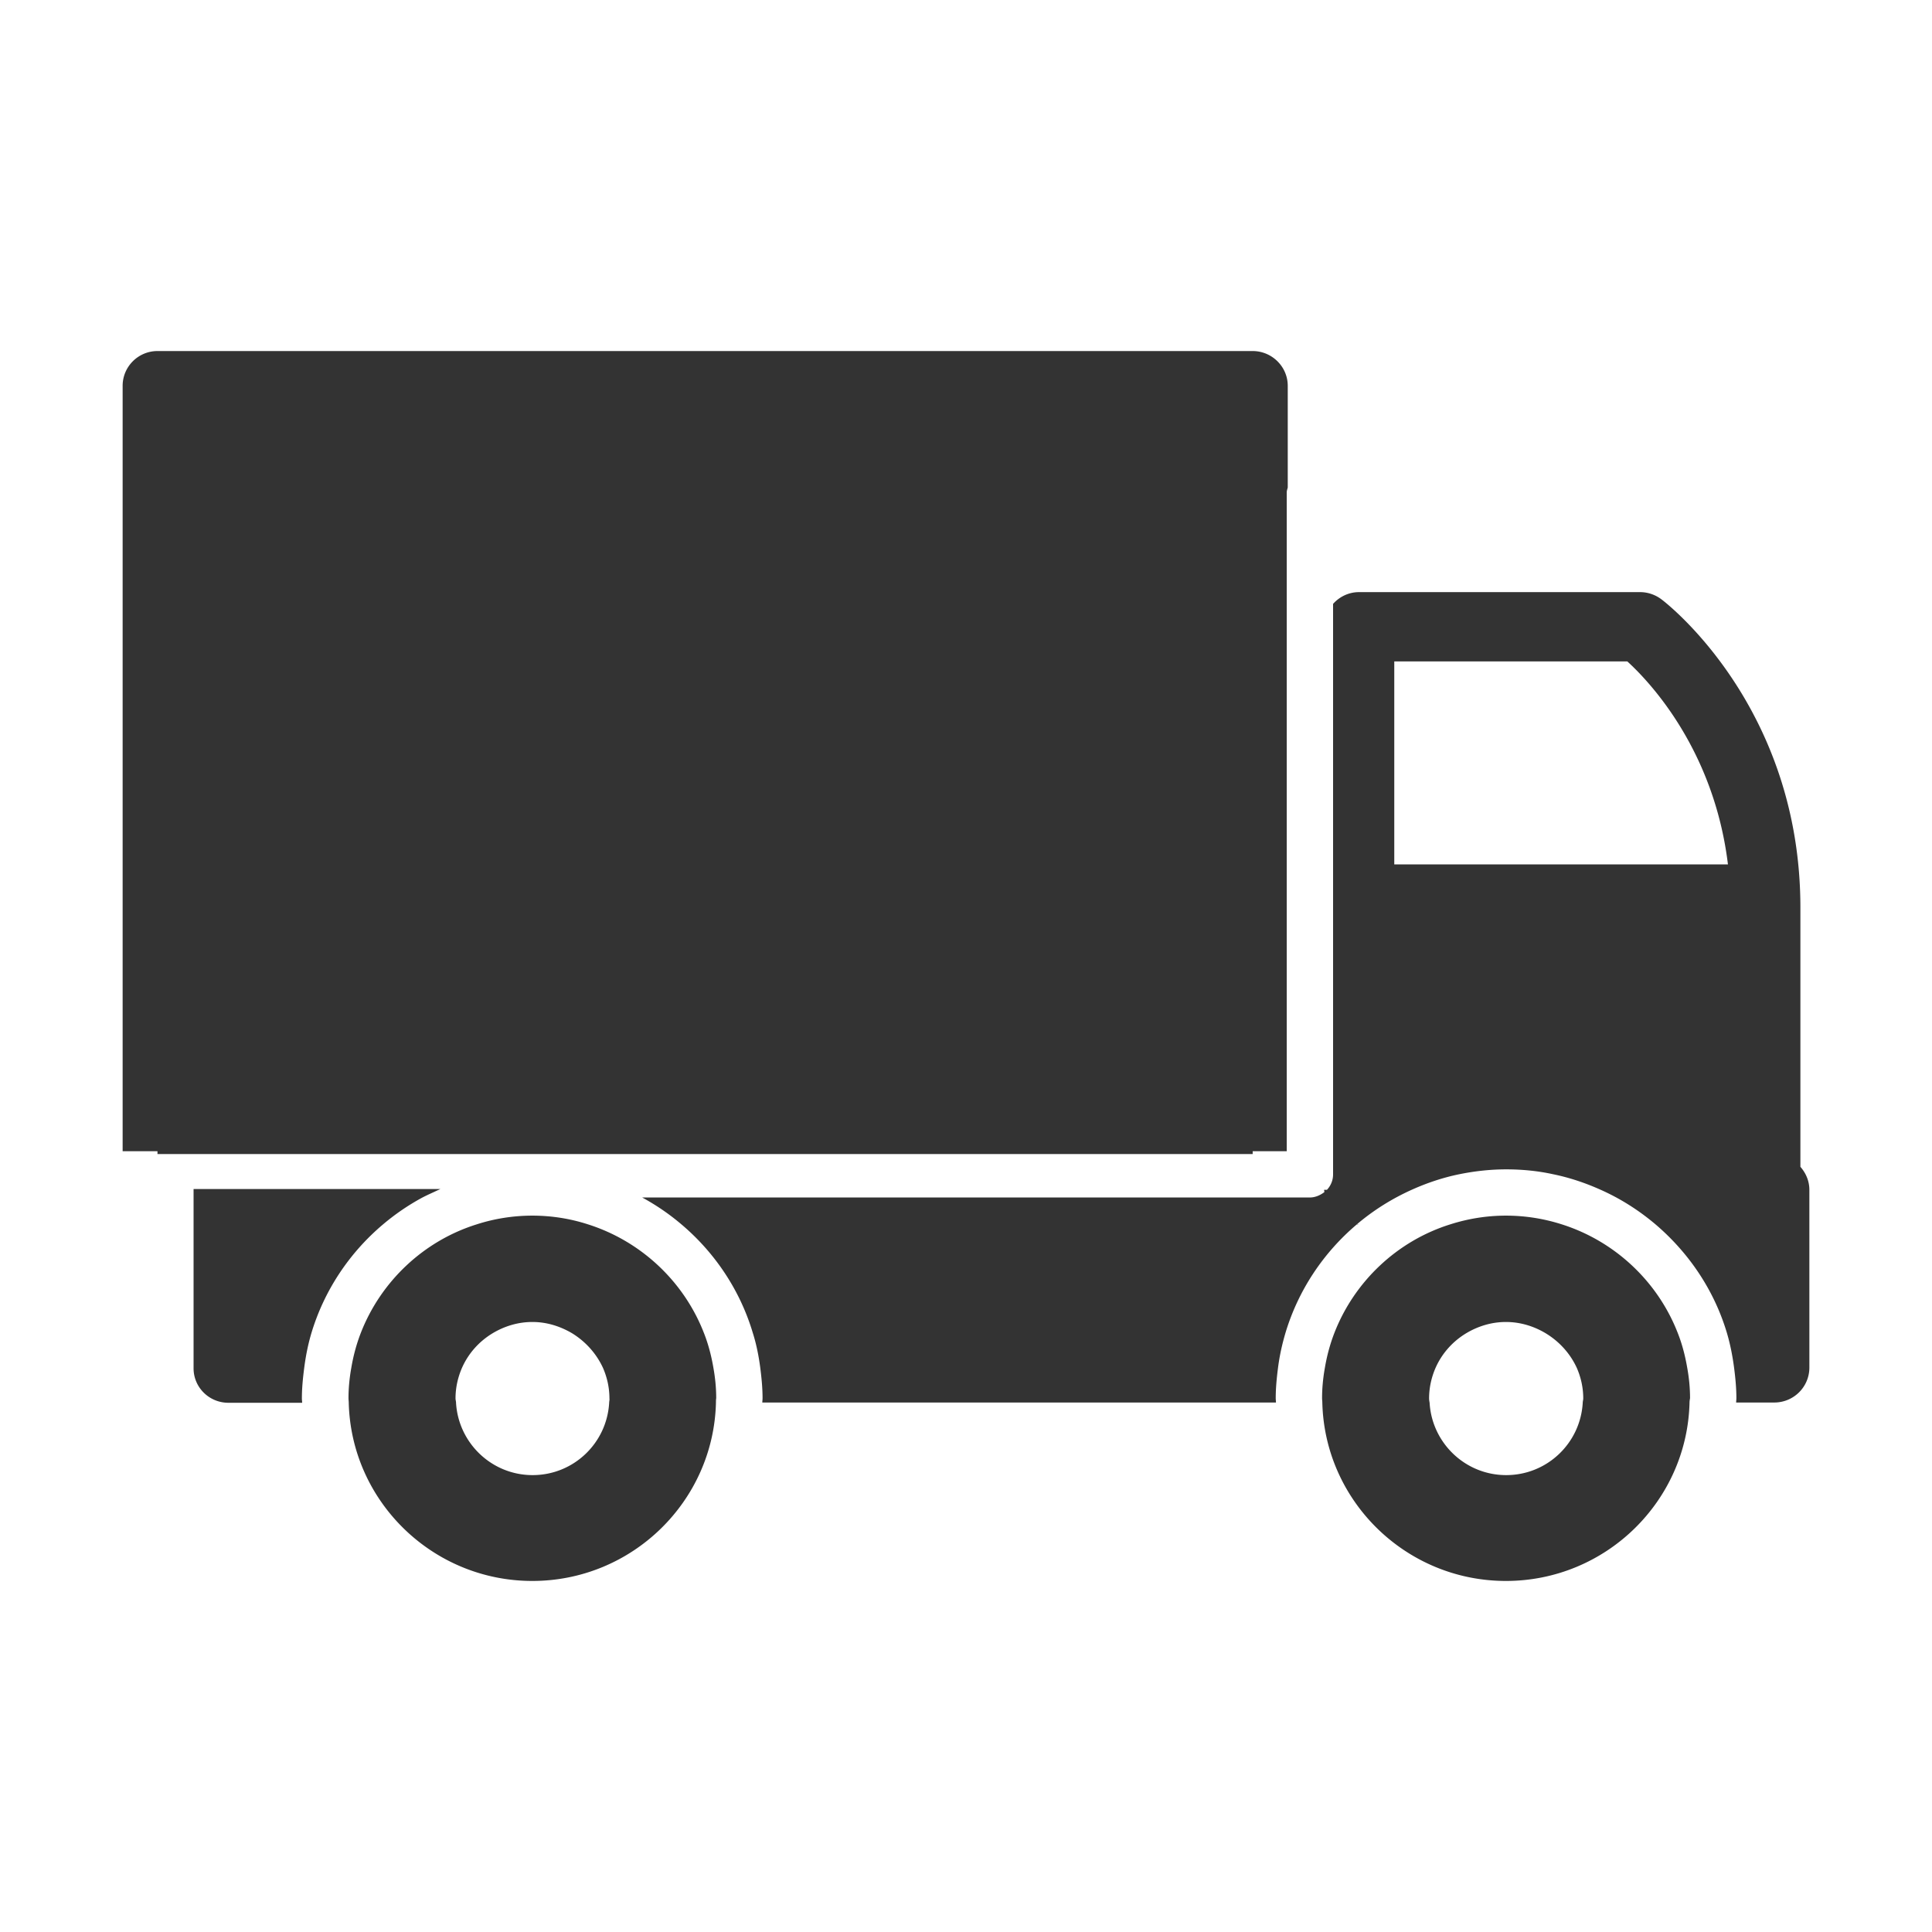 <svg height="200" width="200" xmlns:xlink="http://www.w3.org/1999/xlink" xmlns="http://www.w3.org/2000/svg" version="1.1" viewBox="0 0 1024 1024" class="icon"><path fill="#333333" d="M954.247 618.437V481.039c0-106.224-70.57-161.106-73.692-163.408-3.259-2.44-7.197-3.79-11.266-3.79H720.267c-5.427 0-10.318 2.432-13.712 6.232V622.5c0 3.116-1.218 5.96-3.254 8.13h-1.49c0 0.404 0.134 0.812 0.134 1.218-2.175 1.626-4.753 2.844-7.735 2.844H340.38c7.469 4.071 14.388 8.806 20.769 14.233 17.642 14.896 31.081 34.818 37.866 57.585 1.894 5.962 3.122 12.194 3.937 18.424 0.676 5.289 1.22 10.706 1.22 16.125 0 0.812-0.134 1.626-0.134 2.302h272.251c0-0.812-0.132-1.49-0.132-2.302 0-5.42 0.546-10.836 1.22-16.125 0.816-6.37 2.174-12.462 3.935-18.424 6.787-22.633 20.087-42.549 37.868-57.585h1.358c-0.412 0-0.816-0.14-1.218-0.14 8.821-7.45 18.588-13.55 29.178-18.293 7.875-3.518 16.284-6.366 24.971-8.126 8.005-1.626 16.289-2.58 24.838-2.58 8.417 0 16.826 0.814 24.838 2.58 8.681 1.76 17.098 4.608 24.971 8.126 10.722 4.744 20.497 10.976 29.318 18.433 17.642 15.036 31.081 34.818 37.867 57.585 1.762 5.962 2.982 12.194 3.798 18.424 0.684 5.289 1.218 10.706 1.218 16.125 0 0.812-0.132 1.626-0.132 2.302h20.219c10.18 0 18.465-8.132 18.597-18.293V630.63c-0.001-4.745-1.897-8.945-4.754-12.193zM738.994 458.143V350.558h123.51c12.352 11.24 46.011 47.285 53.34 107.585h-176.85z m-75.049 153.52v-1.497h18.051V260.992c0-0.816 0.272-1.622 0.536-2.574v-53.929c0-10.162-8.409-18.426-18.588-18.426H83.463c-10.179 0-18.463 8.264-18.463 18.426v405.677h18.463v1.497h580.482z m-461.051 37.392a122.185 122.185 0 0 1 20.771-14.224c2.85-1.496 5.699-2.712 8.549-4.07 0.404-0.132 0.816-0.402 1.218-0.542H102.595v94.988c0 10.162 8.284 18.292 18.463 18.292h39.086c0-0.814-0.14-1.494-0.14-2.308 0-5.418 0.544-10.838 1.227-16.124 0.814-6.364 2.034-12.466 3.796-18.426 6.787-22.627 20.088-42.546 37.867-57.586z m170.197 57.454c-10.585-27.237-33.255-48.648-61.479-57.585-9.232-2.986-19.139-4.613-29.457-4.613-10.179 0-20.219 1.628-29.45 4.613-28.232 8.806-50.896 30.348-61.481 57.585-2.306 5.962-3.935 12.054-5.021 18.424-0.948 5.289-1.492 10.706-1.492 16.125 0 0.812 0.132 1.626 0.132 2.302 1.226 52.299 44.381 94.576 97.312 94.576 52.936 0 96.092-42.277 97.317-94.576 0-0.676 0-1.49 0.134-2.302 0-5.56-0.546-10.836-1.492-16.125-1.088-6.37-2.717-12.602-5.023-18.424z m-50.22 36.989c-1.22 21.402-18.86 38.341-40.576 38.341-21.719 0-39.358-17.07-40.586-38.341 0-0.814-0.27-1.494-0.27-2.308 0-5.692 1.226-11.108 3.392-16.124 3.393-7.722 9.1-14.092 16.291-18.426 6.109-3.658 13.3-5.962 21.033-5.962 7.741 0 14.799 2.304 21.041 5.962 7.059 4.334 12.89 10.704 16.422 18.426 2.174 5.016 3.393 10.432 3.393 16.124 0.132 0.815-0.14 1.495-0.14 2.308z m566.373-36.989c-10.59-27.237-33.255-48.648-61.487-57.585a97.076 97.076 0 0 0-29.59-4.613c-10.179 0-20.087 1.628-29.45 4.613-28.232 8.806-50.897 30.348-61.479 57.585-2.308 5.962-3.937 12.054-5.023 18.424-0.948 5.289-1.49 10.706-1.49 16.125 0 0.812 0.132 1.626 0.132 2.302 1.226 52.299 44.38 94.576 97.31 94.576 52.936 0 96.094-42.277 97.319-94.576 0-0.676 0.132-1.49 0.272-2.302 0-5.56-0.546-10.836-1.497-16.125-1.089-6.37-2.711-12.602-5.017-18.424z m-50.36 36.989c-1.218 21.402-18.86 38.341-40.576 38.341-21.717 0-39.358-17.07-40.584-38.341-0.132-0.814-0.272-1.494-0.272-2.308 0-5.692 1.226-11.108 3.393-16.124 3.392-7.722 9.1-14.092 16.289-18.426 6.109-3.658 13.3-5.962 21.033-5.962 7.741 0 14.932 2.304 21.043 5.962 7.189 4.334 13.028 10.704 16.552 18.426 2.175 5.016 3.393 10.432 3.393 16.124 0.001 0.815-0.271 1.495-0.271 2.308z"></path></svg>